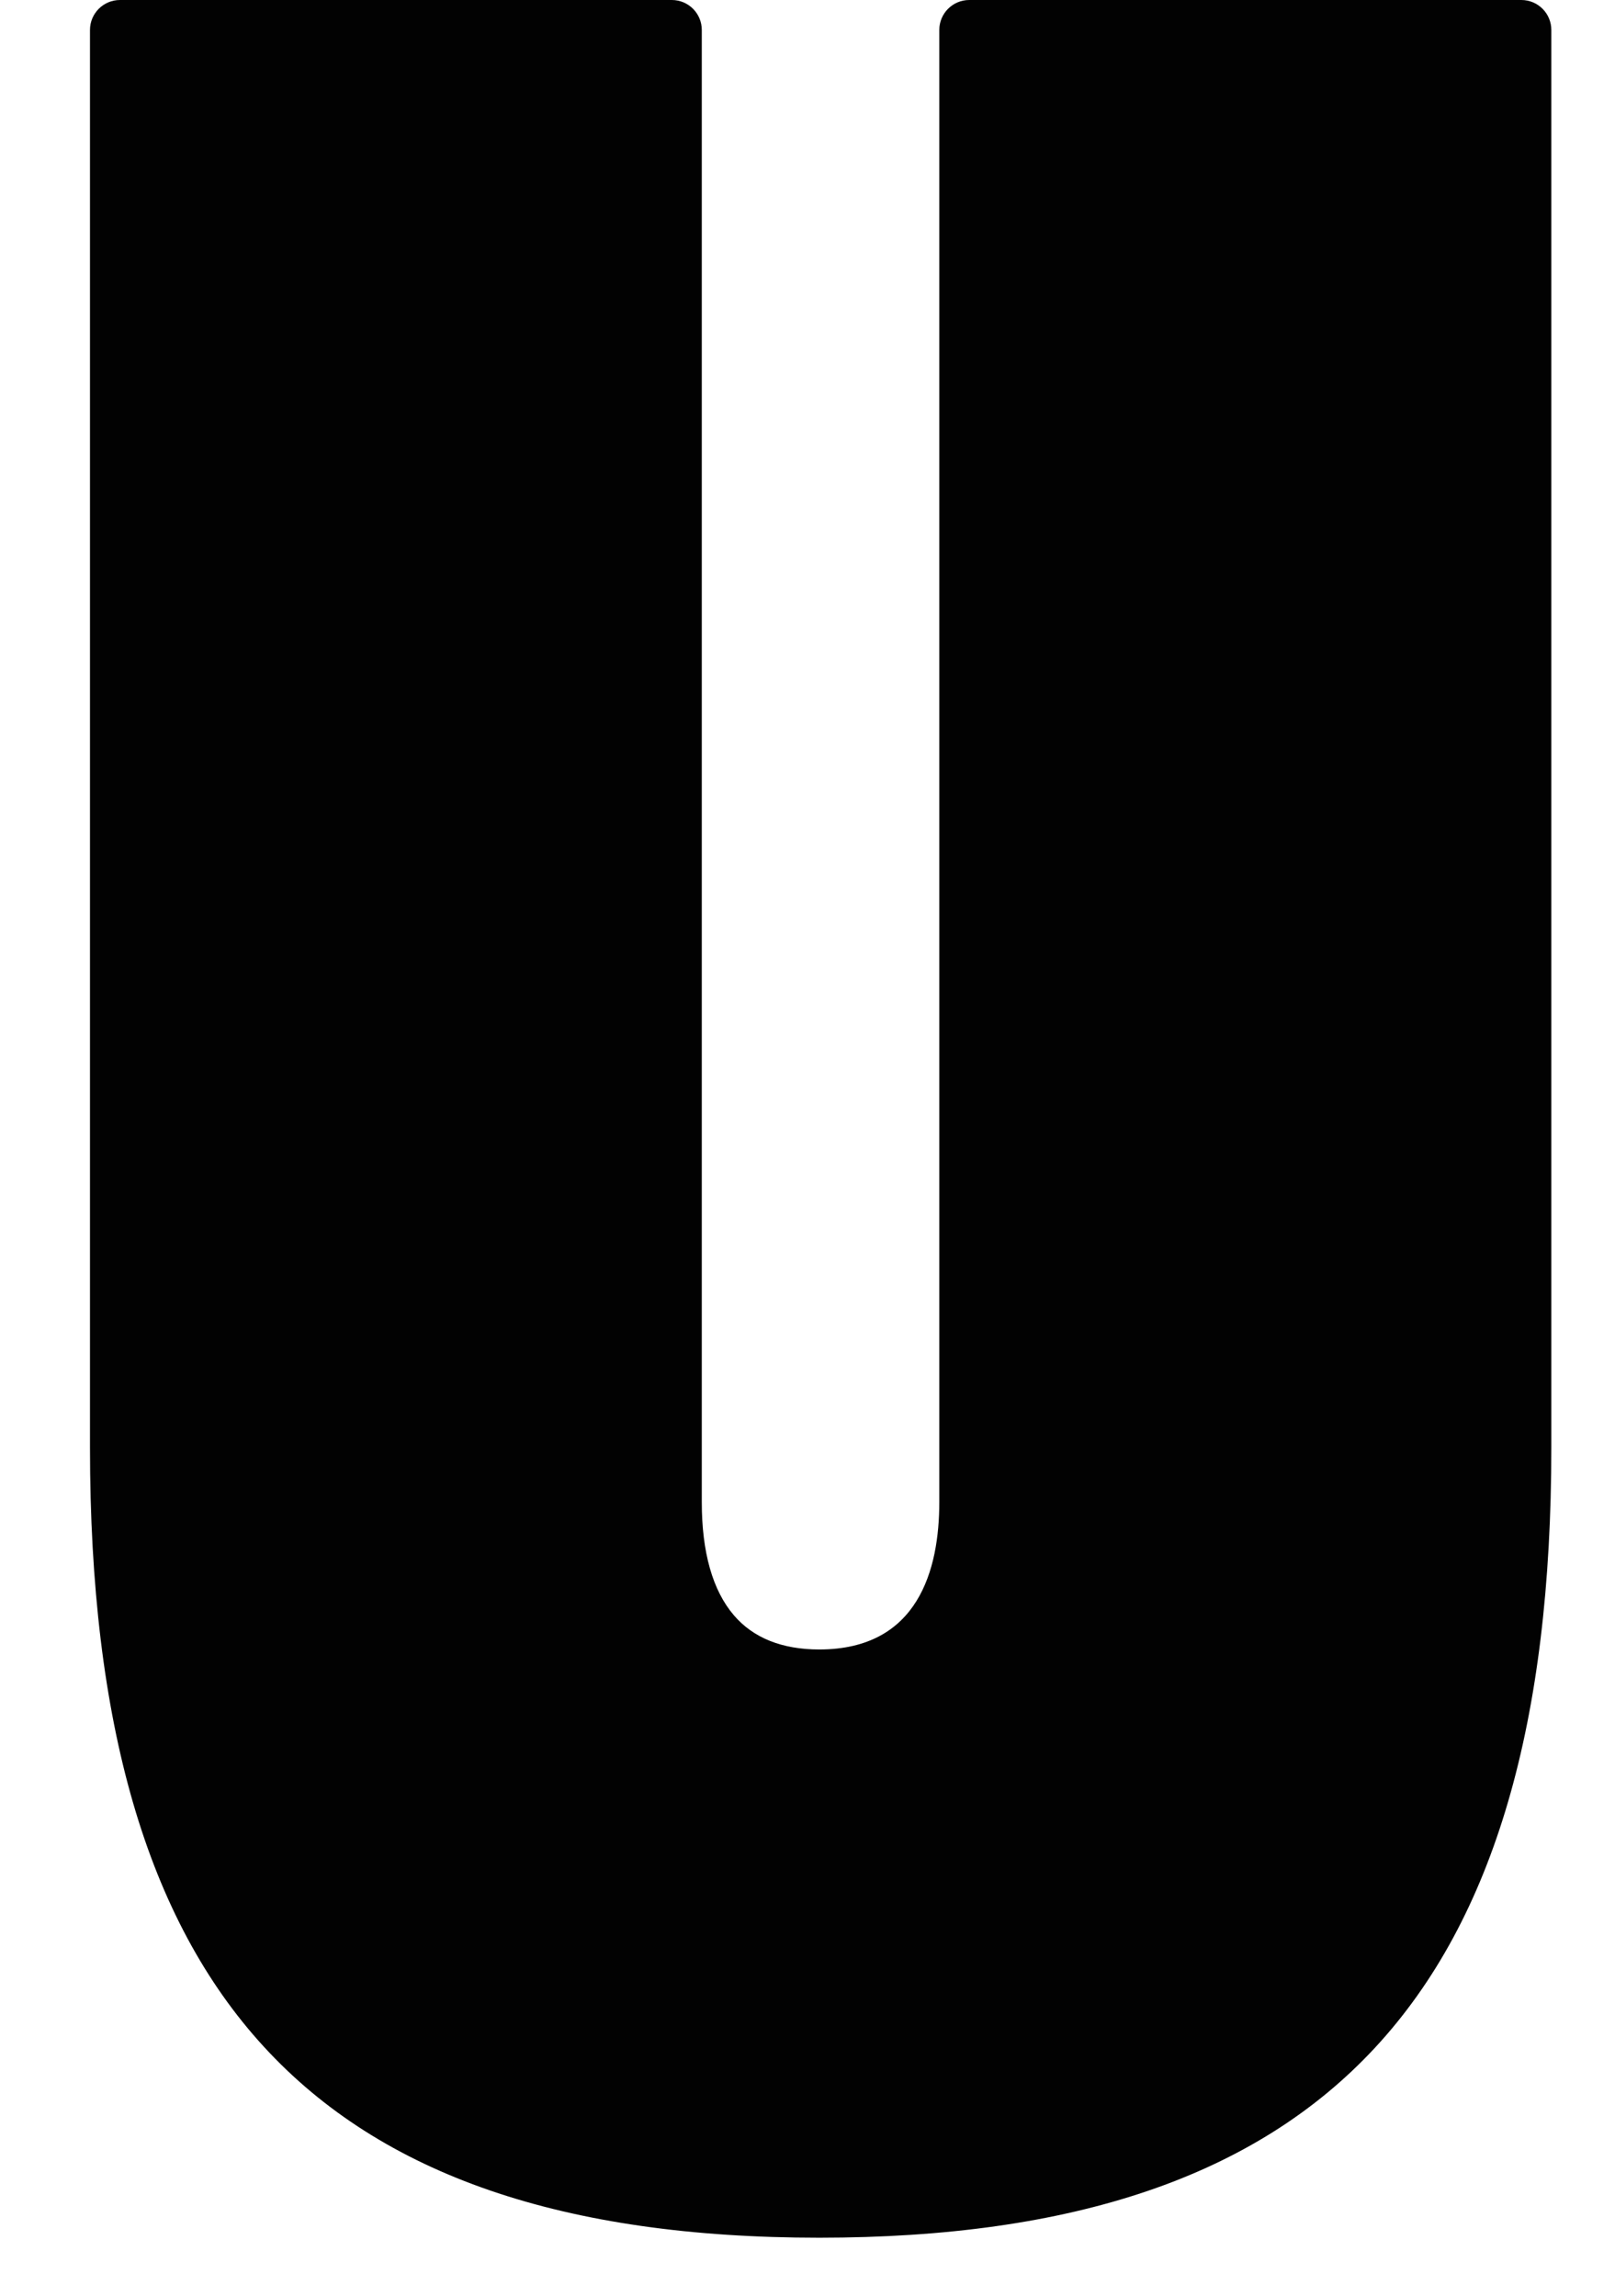 <?xml version="1.0" encoding="utf-8"?>
<!-- Generator: Adobe Illustrator 17.1.0, SVG Export Plug-In . SVG Version: 6.00 Build 0)  -->
<!DOCTYPE svg PUBLIC "-//W3C//DTD SVG 1.1//EN" "http://www.w3.org/Graphics/SVG/1.1/DTD/svg11.dtd">
<svg version="1.1" id="Layer_1" xmlns="http://www.w3.org/2000/svg" xmlns:xlink="http://www.w3.org/1999/xlink" x="0px" y="0px"
	 viewBox="0 0 130.333 185.333" enable-background="new 0 0 130.333 185.333" xml:space="preserve">
<path fill="#020202" d="M122.776,0H78.219c-1.333,0-2.416,1.084-2.416,2.42v118.831c0,5.426-1.681,11.895-9.688,11.895
	c-3.002,0-5.323-0.929-6.888-2.758c-1.719-2.01-2.591-5.083-2.591-9.136V2.42c0-1.336-1.082-2.42-2.419-2.42H9.683
	C8.345,0,7.262,1.084,7.262,2.421v114.436c0,22.25,4.589,38.065,14.029,48.351c9.517,10.375,24.18,15.42,44.824,15.42
	c40.856,0,59.079-19.669,59.079-63.771V2.42C125.195,1.084,124.112,0,122.776,0z"/>
<path fill="#00E99F" d="M121.834,424H59.91c-1.853,0-3.358,1.506-3.358,3.363v165.146c0,7.541-2.337,16.531-13.463,16.531
	c-4.173,0-7.397-1.291-9.573-3.834c-2.389-2.793-3.601-7.064-3.601-12.697V427.363c0-1.857-1.504-3.363-3.361-3.363h-61.892
	c-1.86,0-3.364,1.506-3.364,3.364v159.037c0,30.921,6.377,52.901,19.497,67.196c13.226,14.419,33.604,21.43,62.295,21.43
	c56.78,0,82.106-27.335,82.106-88.626V427.363C125.195,425.506,123.689,424,121.834,424z"/>
<g>
	<path fill="#020202" d="M169.211,485.697c0,8.967-5.726,15.125-15.773,15.125c-9.831,0-15.664-7.13-15.664-15.017
		c0-17.717,0-38.783,0-58.77c0-1.729,0.756-1.837,6.05-1.837c4.321,0,5.51,0.216,5.51,1.837c0,17.934,0,40.944,0,56.285
		c0,2.917,0.54,6.05,4.104,6.05c3.457,0,4.105-3.025,4.105-6.05c0-14.909,0-38.784,0-56.393c0-1.512,0.54-1.729,5.401-1.729
		c5.618,0,6.266,0.324,6.266,1.621C169.211,446.265,169.211,468.412,169.211,485.697z"/>
	<path fill="#020202" d="M201.23,468.195c-3.457,3.133-8.103,3.998-12.1,3.998c-1.513,0-2.377,0.648-2.377,3.349
		c0,5.509,0,17.177,0,23.551c0,1.836-1.08,1.729-6.05,1.729c-4.861,0-5.51,0-5.51-2.377c0-21.39,0-49.046,0-69.896
		c0-1.296,0.108-2.161,0.54-2.701c0.54-0.756,1.404-0.648,2.701-0.648c2.593,0,8.103,0,11.02,0c4.32,0,8.643,1.081,11.883,3.781
		c3.674,3.025,5.294,7.13,5.294,12.532c0,10.587,0,3.673,0,14.152C206.632,460.093,205.335,464.415,201.23,468.195z
		 M193.559,437.838c-0.864-0.864-1.836-1.296-3.565-1.296c-1.297,0-2.485,0-2.917,0.432c-0.324,0.432-0.324,0.864-0.324,1.513
		c0,10.803,0,9.939,0,20.526c0,1.081-0.108,1.945,0.648,2.269c0.54,0.108,1.296,0.108,2.376,0.108c1.189,0,2.701-0.324,3.89-1.729
		c1.404-1.837,1.296-3.457,1.296-5.51c0-4.105,0-6.374,0-10.371C194.964,441.512,194.856,439.459,193.559,437.838z"/>
	<path fill="#020202" d="M213.638,432.221c1.405-2.484,5.294-7.022,12.641-7.022c9.183,0,15.34,6.806,15.34,14.692
		c0,1.621,0,3.457,0,5.293c0,0.756-1.512,0.648-5.186,0.648c-4.105,0-6.266,0-6.266-0.756c0-1.404,0-3.997,0-4.969
		c0-3.025-2.053-4.862-3.889-4.862c-1.945,0-3.457,1.729-3.674,3.457c-0.216,1.621-0.324,2.917-0.324,4.321
		c0,12.748,20.635,21.499,20.635,39.108c0,3.241-0.433,7.346-1.729,9.723c-3.673,6.59-6.158,8.967-13.937,8.967
		c-8.858,0-15.664-5.294-15.664-15.125c0-1.189,0-4.646,0-6.05c0-0.972,0.972-1.081,5.293-1.081s6.374,0,6.374,0.864
		c0,1.405,0,3.457,0,4.538c0,3.997,0.756,6.374,3.997,6.374c2.917,0,3.673-2.161,3.89-3.998c0.107-1.836,0.216-3.457,0.216-4.969
		c0-9.399-20.418-22.471-20.418-38.675C210.938,439.675,212.234,434.706,213.638,432.221z"/>
	<path fill="#020202" d="M255.035,436.002c-0.54-0.216-1.944-0.216-3.133-0.216c-1.513,0-3.025,0-3.997,0
		c-1.621,0-1.945-0.756-1.945-5.294c0-4.537,0.217-5.294,1.513-5.294c6.807,0,21.715,0,28.521,0c1.297,0,1.404,0.972,1.404,5.078
		c0,4.969-0.107,5.51-1.296,5.51c-1.297,0-2.809,0-4.646,0c-1.189,0-2.593,0-3.133,0.216c-0.973,0.756-0.757,2.593-0.757,3.997
		c0,23.875,0,36.083,0,59.742c0,0.972-1.188,1.08-6.266,1.08c-4.537,0-5.51,0-5.51-1.08c0-23.659,0-35.975,0-59.742
		C255.791,438.595,256.007,436.758,255.035,436.002z"/>
	<path fill="#020202" d="M281.263,500.821c-1.62,0-5.401,0-5.294-0.972c3.997-28.197,6.807-47.102,10.371-73.138
		c0.217-1.512,3.241-1.62,5.618-1.62c2.701,0,5.617,0.108,5.834,1.944c4.213,27.656,6.59,44.509,10.911,72.706
		c0.216,1.188-3.025,1.08-5.942,1.08c-3.133,0-5.185,0.216-5.401-1.296c-0.864-6.05-1.296-10.155-2.16-16.097
		c-0.108-1.081-1.405-0.864-3.134-0.864c-2.052,0-3.133-0.216-3.24,0.864c-0.648,6.05-1.08,10.047-1.621,16.313
		C287.097,500.929,284.72,500.821,281.263,500.821z M291.959,474.461c1.404,0,2.484,0.216,2.377-0.756
		c-0.541-7.994-0.864-12.532-1.404-21.066c0-0.54-0.217-2.917-0.973-2.917c-0.54,0-0.756,2.701-0.756,3.133
		c-0.541,8.426-0.973,13.828-1.405,20.742C289.69,474.354,290.337,474.461,291.959,474.461z"/>
	<path fill="#020202" d="M316.058,436.002c-0.54-0.216-1.944-0.216-3.133-0.216c-1.513,0-3.025,0-3.997,0
		c-1.621,0-1.945-0.756-1.945-5.294c0-4.537,0.217-5.294,1.513-5.294c6.807,0,21.715,0,28.521,0c1.297,0,1.404,0.972,1.404,5.078
		c0,4.969-0.107,5.51-1.296,5.51c-1.297,0-2.809,0-4.646,0c-1.189,0-2.593,0-3.133,0.216c-0.973,0.756-0.757,2.593-0.757,3.997
		c0,23.875,0,36.083,0,59.742c0,0.972-1.188,1.08-6.266,1.08c-4.537,0-5.51,0-5.51-1.08c0-23.659,0-35.975,0-59.742
		C316.814,438.595,317.031,436.758,316.058,436.002z"/>
	<path fill="#020202" d="M343.258,496.716c0-25.928,0-42.349,0-68.276c0-1.404,0.108-1.512,0.756-2.376
		c0.648-0.864,1.405-0.864,2.485-0.864c5.941,0,16.421,0,22.362,0c1.297,0,1.297,0.864,1.297,5.078c0,4.861,0,5.51-1.405,5.51
		c-2.916,0-8.75,0-10.803,0c-0.864,0-2.16,0.108-2.484,0.54c-0.541,0.756-0.541,0.648-0.541,2.053c0,7.238,0,7.022,0,14.26
		c0,0.973-0.216,2.161,0.648,2.809c0.757,0.54,1.513,0.432,2.377,0.432c1.837,0,4.213,0,5.185,0c1.297,0,1.404,0.648,1.404,5.401
		c0,4.538,0,5.186-1.404,5.186c-0.864,0-2.917,0-4.861,0c-1.08,0-2.268,0.108-2.701,0.324c-0.972,0.648-0.756,1.728-0.756,3.133
		c0,8.643,0,7.455,0,16.097c0,1.404,0,3.457,0.54,3.781c0.54,0.324,2.053,0.433,3.241,0.433c2.917,0,7.346,0,10.263,0
		c1.297,0,1.404,0.432,1.404,5.186c0,4.969-0.107,5.401-1.296,5.401c-4.646,0-16.097,0-20.742,0c-1.728,0-3.565,0.216-4.321-0.432
		C343.043,499.633,343.258,498.013,343.258,496.716z"/>
	<path fill="#020202" d="M147.562,514.315c-0.644-0.258-1.674-0.258-2.704-0.258c-1.803,0-3.607,0-4.766,0
		c-1.932,0-2.318-0.644-2.318-3.478s0.258-3.864,1.803-3.864c8.114,0,18.418,0,26.532,0c1.546,0,1.675,1.288,1.675,3.864
		c0,2.963-0.129,3.478-1.545,3.478c-1.546,0-3.349-0.129-5.539,0c-1.03,0-2.06,0-2.705,0.258c-1.159,0.902-0.901,3.091-0.901,4.766
		c0,28.467,0,48.304,0,76.513c0,1.16-1.932,1.288-4.636,1.288c-2.318,0-3.993,0-3.993-1.288c0-28.21,0-48.175,0-76.513
		C148.464,517.406,148.721,515.216,147.562,514.315z"/>
	<path fill="#020202" d="M173.053,594.95c0-32.331,0-54.873,0-85.788c0-1.674,0.515-2.318,3.863-2.318
		c3.607,0,4.508,0.516,4.508,2.447c0,10.563,0,19.966,0,30.399c0,2.19-0.386,4.766,1.545,5.797c1.03,0.386,9.402,0.773,10.69,0
		c1.159-0.773,0.902-3.478,0.902-5.41c0-10.82,0-22.026,0-31.301c0-2.318,1.03-1.932,4.122-1.932c3.606,0,4.25,0,4.25,2.061
		c0,30.528,0,53.456,0,85.273c0,2.319,0.129,2.577-4.121,2.577c-3.864,0-4.251-0.13-4.251-2.577c0-12.237,0-22.928,0-35.165
		c0-1.546,0.129-4.122-0.773-4.38c-1.417-0.773-11.076-0.258-11.591,0.129c-1.159,0.773-0.901,2.962-0.901,4.637
		c0,12.495,0,22.8,0,35.294c0,2.062-0.773,2.062-4.38,2.062C173.568,596.754,173.053,596.754,173.053,594.95z"/>
	<path fill="#020202" d="M210.56,591.988c0-30.915,0-50.494,0-81.409c0-1.675,0.129-1.803,0.902-2.834
		c0.773-1.031,1.674-1.031,2.962-1.031c7.084,0,14.296,0,21.38,0c1.545,0,1.545,1.546,1.545,3.864c0,2.447,0,3.478-1.674,3.478
		c-3.478,0-10.433,0-12.88,0c-1.03,0-2.576,0.129-2.962,0.644c-0.644,0.902-0.644,0.773-0.644,2.447c0,8.63,0,15.844,0,24.474
		c0,1.16-0.258,2.576,0.773,3.349c0.902,0.644,1.803,0.515,2.833,0.515c2.189,0,4.895,0,6.054,0c1.545,0,1.803,1.031,1.803,3.736
		c0,2.576-0.129,3.607-1.803,3.607c-1.03,0-3.478,0-5.796,0c-1.288,0-2.704,0.129-3.22,0.386c-1.159,0.773-0.902,2.061-0.902,3.736
		c0,10.305,0,17.389,0,27.694c0,1.675,0,4.123,0.644,4.508c0.644,0.387,2.447,0.516,3.863,0.516c3.478,0,8.758,0,12.236,0
		c1.545,0,1.674,0.773,1.674,3.607c0,2.833-0.129,3.606-1.545,3.606c-5.538,0-13.781,0-19.32,0c-2.061,0-4.25,0.258-5.151-0.515
		C210.302,595.465,210.56,593.533,210.56,591.988z"/>
	<path fill="#020202" d="M245.051,596.882c-1.933,0-3.607,0-3.478-1.159c3.993-33.491,7.47-58.222,11.076-87.204
		c0.258-1.803,0.902-1.932,3.736-1.932c3.22,0,4.25,0.129,4.508,2.319c4.379,32.975,6.568,53.07,10.947,86.689
		c0.129,1.417-0.515,1.288-3.993,1.288c-3.735,0-4.379,0.258-4.636-1.545c-1.03-7.214-1.803-13.654-2.834-20.738
		c-0.129-1.288-1.932-1.159-3.992-1.159c-2.447,0-3.736-0.129-3.864,1.159c-0.773,7.214-1.417,13.525-2.061,20.996
		C250.331,597.011,249.172,596.882,245.051,596.882z M256.513,566.354c1.545,0,2.962,0,2.833-1.03
		c-0.901-11.078-1.288-18.162-2.06-28.338c0-0.515-0.129-1.417-0.902-1.417c-0.644,0-0.773,0.902-0.773,1.288
		c-0.773,10.82-1.288,19.837-1.932,28.338C253.551,566.097,254.711,566.354,256.513,566.354z"/>
	<path fill="#020202" d="M279.555,514.315c-0.644-0.258-1.674-0.258-2.704-0.258c-1.803,0-3.607,0-4.766,0
		c-1.932,0-2.318-0.644-2.318-3.478s0.258-3.864,1.803-3.864c8.114,0,18.418,0,26.532,0c1.546,0,1.675,1.288,1.675,3.864
		c0,2.963-0.129,3.478-1.546,3.478c-1.545,0-3.348-0.129-5.538,0c-1.03,0-2.061,0-2.704,0.258c-1.16,0.902-0.902,3.091-0.902,4.766
		c0,28.467,0,48.304,0,76.513c0,1.16-1.932,1.288-4.636,1.288c-2.318,0-3.993,0-3.993-1.288c0-28.21,0-48.175,0-76.513
		C280.456,517.406,280.714,515.216,279.555,514.315z"/>
	<path fill="#020202" d="M313.288,594.821c0,2.06-0.515,2.06-4.38,2.06c-2.962,0-3.863,0-3.863-1.803c0-31.688,0-53.714,0-84.371
		c0-1.288,0.129-2.705,0.902-3.478c1.03-0.902,1.932-0.516,2.962-0.516c2.704,0,4.637,0,7.342,0c4.121,0,9.659,1.031,13.524,4.508
		c3.863,3.607,4.765,8.888,4.765,13.397c0,4.379,0,7.213,0,11.593c0,3.091,0.129,5.281-1.417,8.115
		c-1.932,3.606-6.054,4.637-6.054,5.152c0,0.515,4.251,1.288,6.182,5.152c1.545,3.092,1.417,5.023,1.417,8.115
		c0,11.207,0,20.867,0,32.074c0,2.06-0.901,2.06-4.379,2.06c-2.963,0-3.864,0.13-3.864-1.803c0-11.464,0-22.414,0-32.718
		c0-5.281-3.477-8.501-6.311-8.501c-6.053,0-6.825-0.129-6.825,1.933C313.288,567.772,313.288,580.909,313.288,594.821z
		 M316.637,515.216c-1.159,0-2.318,0-2.833,0.902c-0.386,0.773-0.386,1.417-0.386,2.19c0,9.274,0,15.071,0,24.088
		c0,1.417-0.258,2.834,0.773,3.606c0.773,0.644,1.674,0.516,2.318,0.516c1.417,0,4.766-0.387,7.084-2.834
		c2.576-2.834,2.576-5.023,2.576-6.827c0-4.637,0-7.6,0-12.237c0-2.963-0.515-5.153-2.704-7.471
		C322.046,515.861,321.274,515.216,316.637,515.216z"/>
	<path fill="#020202" d="M341.907,591.988c0-30.915,0-50.494,0-81.409c0-1.675,0.129-1.803,0.901-2.834
		c0.773-1.031,1.674-1.031,2.962-1.031c7.084,0,14.296,0,21.38,0c1.545,0,1.545,1.546,1.545,3.864c0,2.447,0,3.478-1.674,3.478
		c-3.478,0-10.433,0-12.88,0c-1.03,0-2.576,0.129-2.962,0.644c-0.644,0.902-0.644,0.773-0.644,2.447c0,8.63,0,15.844,0,24.474
		c0,1.16-0.258,2.576,0.773,3.349c0.901,0.644,1.803,0.515,2.833,0.515c2.189,0,4.895,0,6.054,0c1.545,0,1.803,1.031,1.803,3.736
		c0,2.576-0.129,3.607-1.803,3.607c-1.03,0-3.478,0-5.796,0c-1.288,0-2.704,0.129-3.219,0.386c-1.159,0.773-0.901,2.061-0.901,3.736
		c0,10.305,0,17.389,0,27.694c0,1.675,0,4.123,0.644,4.508c0.644,0.387,2.447,0.516,3.863,0.516c3.478,0,8.758,0,12.236,0
		c1.545,0,1.674,0.773,1.674,3.607c0,2.833-0.129,3.606-1.545,3.606c-5.538,0-13.781,0-19.32,0c-2.06,0-4.25,0.258-5.151-0.515
		C341.65,595.465,341.907,593.533,341.907,591.988z"/>
	<path fill="#020202" d="M168.405,644.063c-3.294,2.985-7.719,3.808-11.527,3.808c-1.44,0-2.264,0.618-2.264,3.19
		c0,5.249,0,16.363,0,22.435c0,1.75-1.029,1.647-5.763,1.647c-4.632,0-5.249,0-5.249-2.264c0-20.378,0-46.724,0-66.586
		c0-1.235,0.102-2.058,0.515-2.572c0.514-0.721,1.338-0.618,2.572-0.618c2.47,0,7.719,0,10.497,0c4.117,0,8.233,1.03,11.32,3.603
		c3.499,2.88,5.043,6.792,5.043,11.938c0,10.085,0,3.5,0,13.481C173.55,636.344,172.315,640.46,168.405,644.063z M161.098,615.144
		c-0.824-0.823-1.749-1.234-3.396-1.234c-1.235,0-2.367,0-2.779,0.411c-0.309,0.411-0.309,0.823-0.309,1.441
		c0,10.291,0,9.468,0,19.554c0,1.029-0.102,1.852,0.618,2.161c0.514,0.103,1.234,0.103,2.264,0.103c1.132,0,2.572-0.309,3.704-1.648
		c1.338-1.748,1.235-3.293,1.235-5.248c0-3.911,0-6.073,0-9.88C162.436,618.643,162.332,616.687,161.098,615.144z"/>
	<path fill="#020202" d="M202.808,675.143c-4.94,0-5.351,0.103-5.351-1.749c0-8.337,0-18.937,0-23.67
		c0-3.602-1.235-6.483-3.808-6.483c-3.602,0-4.014-0.103-4.014,1.337c0,10.704,0,17.187,0,28.611c0,1.955-0.823,1.955-5.968,1.955
		c-4.22,0-5.043,0-5.043-2.264c0-20.378,0-46.724,0-66.586c0-1.029,0.102-2.058,0.412-2.572c0.617-0.824,1.338-0.618,2.675-0.618
		c2.367,0,7.41,0,10.188,0c4.426,0,8.954,1.235,12.041,4.219c3.088,2.882,4.22,6.999,4.22,11.321c0,4.013,0,4.94,0,8.747
		c0,2.985-0.411,4.941-1.749,6.793c-1.853,2.778-5.043,3.396-5.043,3.704c0,0.411,3.293,0.617,5.249,3.19
		c1.338,1.853,1.852,3.602,1.852,6.483c0,9.572,0,16.776,0,25.935C208.468,675.143,207.748,675.143,202.808,675.143z
		 M195.707,615.144c-0.721-0.823-1.338-1.234-3.705-1.234c-0.926,0-1.647,0-2.058,0.514c-0.206,0.412-0.309,0.823-0.309,1.339
		c0,9.57,0,9.57,0,15.334c0,0.926,0,1.647,0.515,2.058c0.411,0.309,1.03,0.206,1.853,0.206c0.926,0,2.573-0.308,3.705-1.544
		c1.338-1.441,1.44-2.985,1.44-4.013c0-2.573,0-4.632,0-6.999C197.148,618.643,197.045,616.687,195.707,615.144z"/>
	<path fill="#020202" d="M228.238,675.143c-9.469,0-14.923-6.381-14.923-14.82c0-15.437,0-27.169,0-42.504
		c0-8.953,6.381-14.717,14.923-14.717c8.851,0,15.026,5.764,15.026,14.717c0,15.129,0,27.17,0,42.504
		C243.264,668.968,238.221,675.143,228.238,675.143z M228.238,613.703c-3.088,0-3.911,3.294-3.911,6.176c0,13.275,0,24.802,0,38.18
		c0,2.882,0.102,6.175,3.911,6.175c3.602,0,3.91-3.293,3.91-6.175c0-13.379,0-24.905,0-38.18
		C232.148,616.996,231.223,613.703,228.238,613.703z"/>
	<path fill="#020202" d="M258.185,659.912c0.206,2.162,0.721,4.322,3.602,4.322c3.5,0,3.808-2.985,3.808-5.764
		c-0.102-14.819,0-36.328,0-53.104c0-1.955,0.618-2.162,4.837-2.162c5.145,0,5.455,0,5.455,2.059c0,18.524,0,38.799,0,55.47
		c0,8.542-4.528,14.408-14.099,14.408c-9.365,0-14.099-6.792-14.099-14.305c0-2.572,0-3.602,0-5.454
		c0-2.058,0.617-1.955,5.043-1.955c4.528,0,5.351,0.102,5.351,1.955C258.082,656.825,258.082,658.574,258.185,659.912z"/>
	<path fill="#020202" d="M281.846,671.232c0-24.699,0-40.342,0-65.042c0-1.337,0.102-1.44,0.721-2.264
		c0.617-0.823,1.338-0.823,2.366-0.823c5.66,0,15.643,0,21.303,0c1.235,0,1.235,0.823,1.235,4.837c0,4.631,0,5.249-1.338,5.249
		c-2.779,0-8.336,0-10.292,0c-0.823,0-2.058,0.102-2.367,0.514c-0.515,0.721-0.515,0.618-0.515,1.956c0,6.896,0,6.689,0,13.584
		c0,0.926-0.206,2.058,0.617,2.677c0.721,0.514,1.441,0.411,2.264,0.411c1.75,0,4.014,0,4.941,0c1.234,0,1.338,0.617,1.338,5.145
		c0,4.322,0,4.94-1.338,4.94c-0.824,0-2.779,0-4.632,0c-1.03,0-2.162,0.103-2.573,0.308c-0.926,0.618-0.721,1.648-0.721,2.985
		c0,8.233,0,7.101,0,15.335c0,1.338,0,3.294,0.515,3.602c0.515,0.309,1.956,0.411,3.088,0.411c2.778,0,6.998,0,9.776,0
		c1.235,0,1.339,0.412,1.339,4.941c0,4.734-0.103,5.145-1.235,5.145c-4.425,0-15.334,0-19.76,0c-1.647,0-3.396,0.206-4.117-0.411
		C281.64,674.011,281.846,672.467,281.846,671.232z"/>
	<path fill="#020202" d="M330.545,618.026c0-1.441-1.132-4.323-3.809-4.323c-3.19,0-3.91,3.191-3.91,5.867
		c0,13.173,0,25.523,0,38.799c0,2.881,0.72,5.866,3.91,5.866c2.985,0,3.809-2.47,3.809-4.117c0-1.44,0-2.984,0-5.352
		c0-1.44,0.926-1.337,5.454-1.337c4.323,0,5.248,0.102,5.248,1.955c0,1.543,0,4.014,0,5.351c0,8.542-4.94,14.408-14.511,14.408
		c-9.262,0-14.922-6.587-14.922-14.408c0-15.437,0-27.683,0-43.12c0-7.925,5.66-14.512,14.922-14.512
		c9.675,0,14.511,6.999,14.511,14.512c0,1.234,0,4.425,0,5.557c0,1.029-0.823,1.338-5.557,1.338c-3.396,0-5.145,0.206-5.145-1.132
		C330.545,621.936,330.545,619.055,330.545,618.026z"/>
	<path fill="#020202" d="M353.237,613.394c-0.515-0.206-1.853-0.206-2.985-0.206c-1.44,0-2.881,0-3.808,0
		c-1.544,0-1.853-0.721-1.853-5.043c0-4.322,0.206-5.043,1.441-5.043c6.483,0,20.686,0,27.169,0c1.235,0,1.338,0.926,1.338,4.837
		c0,4.734-0.102,5.249-1.234,5.249c-1.235,0-2.676,0-4.426,0c-1.132,0-2.47,0-2.985,0.206c-0.926,0.72-0.72,2.47-0.72,3.808
		c0,22.744,0,34.374,0,56.912c0,0.925-1.132,1.029-5.969,1.029c-4.322,0-5.249,0-5.249-1.029c0-22.539,0-34.271,0-56.912
		C353.958,615.864,354.164,614.114,353.237,613.394z"/>
</g>
<path fill="#00E99F" d="M654.84,853.753h-61.923c-1.853,0-3.358,1.506-3.358,3.363v165.146c0,7.541-2.337,16.531-13.463,16.531
	c-4.173,0-7.397-1.291-9.573-3.834c-2.389-2.793-3.601-7.064-3.601-12.697V857.117c0-1.857-1.504-3.363-3.361-3.363h-61.892
	c-1.86,0-3.364,1.506-3.364,3.364v159.037c0,30.922,6.377,52.901,19.497,67.196c13.226,14.419,33.604,21.43,62.295,21.43
	c56.78,0,82.106-27.335,82.106-88.626V857.117C658.202,855.26,656.696,853.753,654.84,853.753z"/>
<path fill="#020202" d="M702.217,915.45c0,8.967-5.726,15.124-15.772,15.124c-9.831,0-15.664-7.13-15.664-15.017
	c0-17.717,0-38.783,0-58.769c0-1.729,0.756-1.836,6.05-1.836c4.321,0,5.51,0.216,5.51,1.836c0,17.933,0,40.944,0,56.285
	c0,2.917,0.54,6.05,4.104,6.05c3.457,0,4.105-3.025,4.105-6.05c0-14.909,0-38.784,0-56.393c0-1.512,0.54-1.728,5.401-1.728
	c5.618,0,6.266,0.324,6.266,1.621C702.217,876.019,702.217,898.165,702.217,915.45z"/>
<path fill="#020202" d="M734.237,897.949c-3.457,3.133-8.102,3.998-12.1,3.998c-1.513,0-2.377,0.648-2.377,3.349
	c0,5.509,0,17.177,0,23.551c0,1.836-1.08,1.728-6.05,1.728c-4.861,0-5.51,0-5.51-2.377c0-21.39,0-49.046,0-69.897
	c0-1.296,0.108-2.161,0.54-2.701c0.54-0.756,1.404-0.648,2.701-0.648c2.593,0,8.103,0,11.02,0c4.32,0,8.643,1.081,11.883,3.781
	c3.674,3.025,5.294,7.13,5.294,12.532c0,10.587,0,3.673,0,14.152C739.638,889.847,738.341,894.168,734.237,897.949z
	 M726.566,867.592c-0.864-0.864-1.836-1.296-3.565-1.296c-1.297,0-2.485,0-2.917,0.432c-0.324,0.432-0.324,0.864-0.324,1.513
	c0,10.803,0,9.939,0,20.526c0,1.081-0.108,1.945,0.648,2.268c0.54,0.108,1.296,0.108,2.376,0.108c1.189,0,2.701-0.324,3.89-1.728
	c1.404-1.837,1.296-3.457,1.296-5.51c0-4.106,0-6.374,0-10.371C727.97,871.265,727.863,869.212,726.566,867.592z"/>
<path fill="#020202" d="M746.645,861.974c1.405-2.484,5.294-7.022,12.641-7.022c9.183,0,15.34,6.806,15.34,14.692
	c0,1.621,0,3.457,0,5.294c0,0.756-1.512,0.648-5.186,0.648c-4.105,0-6.266,0-6.266-0.756c0-1.404,0-3.997,0-4.969
	c0-3.025-2.053-4.862-3.889-4.862c-1.945,0-3.457,1.729-3.674,3.457c-0.216,1.621-0.324,2.917-0.324,4.321
	c0,12.748,20.635,21.499,20.635,39.108c0,3.241-0.433,7.346-1.729,9.723c-3.673,6.59-6.158,8.967-13.936,8.967
	c-8.858,0-15.664-5.293-15.664-15.124c0-1.189,0-4.646,0-6.05c0-0.972,0.972-1.081,5.293-1.081s6.374,0,6.374,0.864
	c0,1.405,0,3.457,0,4.538c0,3.997,0.756,6.374,3.997,6.374c2.917,0,3.673-2.161,3.89-3.998c0.107-1.836,0.216-3.457,0.216-4.969
	c0-9.399-20.418-22.471-20.418-38.675C743.945,869.428,745.241,864.459,746.645,861.974z"/>
<path fill="#020202" d="M788.041,865.755c-0.54-0.216-1.944-0.216-3.133-0.216c-1.513,0-3.025,0-3.997,0
	c-1.621,0-1.945-0.756-1.945-5.294c0-4.537,0.217-5.293,1.513-5.293c6.807,0,21.715,0,28.521,0c1.297,0,1.404,0.972,1.404,5.078
	c0,4.969-0.107,5.51-1.296,5.51c-1.297,0-2.809,0-4.646,0c-1.188,0-2.593,0-3.133,0.216c-0.973,0.756-0.757,2.593-0.757,3.997
	c0,23.875,0,36.083,0,59.742c0,0.972-1.188,1.08-6.266,1.08c-4.537,0-5.51,0-5.51-1.08c0-23.659,0-35.975,0-59.742
	C788.797,868.348,789.014,866.512,788.041,865.755z"/>
<path fill="#020202" d="M814.27,930.575c-1.62,0-5.401,0-5.294-0.972c3.997-28.197,6.807-47.102,10.371-73.138
	c0.217-1.512,3.241-1.62,5.618-1.62c2.701,0,5.617,0.108,5.834,1.944c4.213,27.656,6.59,44.509,10.911,72.706
	c0.216,1.188-3.025,1.08-5.942,1.08c-3.133,0-5.185,0.216-5.401-1.296c-0.864-6.05-1.296-10.155-2.16-16.097
	c-0.108-1.081-1.405-0.864-3.134-0.864c-2.052,0-3.133-0.216-3.24,0.864c-0.648,6.05-1.08,10.047-1.621,16.313
	C820.104,930.683,817.727,930.575,814.27,930.575z M824.965,904.215c1.404,0,2.484,0.216,2.377-0.756
	c-0.541-7.994-0.864-12.532-1.404-21.066c0-0.54-0.217-2.917-0.973-2.917c-0.54,0-0.756,2.701-0.756,3.133
	c-0.541,8.426-0.973,13.828-1.405,20.742C822.697,904.107,823.344,904.215,824.965,904.215z"/>
<path fill="#020202" d="M849.065,865.755c-0.54-0.216-1.944-0.216-3.133-0.216c-1.513,0-3.025,0-3.997,0
	c-1.621,0-1.945-0.756-1.945-5.294c0-4.537,0.217-5.293,1.513-5.293c6.807,0,21.715,0,28.52,0c1.297,0,1.404,0.972,1.404,5.078
	c0,4.969-0.107,5.51-1.296,5.51c-1.297,0-2.809,0-4.645,0c-1.189,0-2.593,0-3.133,0.216c-0.973,0.756-0.757,2.593-0.757,3.997
	c0,23.875,0,36.083,0,59.742c0,0.972-1.188,1.08-6.266,1.08c-4.537,0-5.51,0-5.51-1.08c0-23.659,0-35.975,0-59.742
	C849.821,868.348,850.037,866.512,849.065,865.755z"/>
<path fill="#020202" d="M876.265,926.469c0-25.928,0-42.349,0-68.276c0-1.404,0.108-1.512,0.756-2.376
	c0.648-0.864,1.405-0.864,2.485-0.864c5.941,0,16.421,0,22.362,0c1.297,0,1.297,0.864,1.297,5.078c0,4.861,0,5.51-1.405,5.51
	c-2.916,0-8.75,0-10.803,0c-0.864,0-2.16,0.108-2.484,0.54c-0.541,0.756-0.541,0.648-0.541,2.053c0,7.238,0,7.022,0,14.26
	c0,0.973-0.216,2.161,0.648,2.809c0.757,0.54,1.513,0.432,2.377,0.432c1.837,0,4.213,0,5.185,0c1.297,0,1.404,0.648,1.404,5.401
	c0,4.538,0,5.186-1.404,5.186c-0.864,0-2.917,0-4.861,0c-1.08,0-2.269,0.108-2.701,0.324c-0.972,0.648-0.756,1.729-0.756,3.133
	c0,8.643,0,7.455,0,16.097c0,1.404,0,3.457,0.54,3.781c0.54,0.324,2.053,0.433,3.241,0.433c2.917,0,7.346,0,10.263,0
	c1.297,0,1.404,0.432,1.404,5.185c0,4.969-0.107,5.401-1.296,5.401c-4.645,0-16.097,0-20.742,0c-1.729,0-3.565,0.216-4.321-0.432
	C876.049,929.386,876.265,927.766,876.265,926.469z"/>
<path fill="#020202" d="M680.569,944.068c-0.644-0.258-1.674-0.258-2.704-0.258c-1.803,0-3.607,0-4.766,0
	c-1.932,0-2.318-0.644-2.318-3.478c0-2.834,0.258-3.864,1.803-3.864c8.114,0,18.418,0,26.532,0c1.546,0,1.675,1.288,1.675,3.864
	c0,2.963-0.129,3.478-1.545,3.478c-1.546,0-3.349-0.129-5.539,0c-1.03,0-2.06,0-2.705,0.258c-1.159,0.902-0.901,3.091-0.901,4.766
	c0,28.467,0,48.304,0,76.513c0,1.16-1.932,1.288-4.636,1.288c-2.318,0-3.993,0-3.993-1.288c0-28.21,0-48.175,0-76.513
	C681.47,947.159,681.728,944.97,680.569,944.068z"/>
<path fill="#020202" d="M706.06,1024.703c0-32.331,0-54.873,0-85.788c0-1.674,0.515-2.318,3.863-2.318
	c3.607,0,4.508,0.516,4.508,2.447c0,10.563,0,19.966,0,30.399c0,2.19-0.386,4.766,1.545,5.797c1.03,0.386,9.402,0.773,10.69,0
	c1.159-0.773,0.902-3.478,0.902-5.41c0-10.82,0-22.026,0-31.301c0-2.319,1.03-1.932,4.122-1.932c3.606,0,4.25,0,4.25,2.061
	c0,30.528,0,53.456,0,85.273c0,2.319,0.129,2.577-4.121,2.577c-3.864,0-4.251-0.13-4.251-2.577c0-12.237,0-22.928,0-35.165
	c0-1.546,0.129-4.122-0.773-4.38c-1.417-0.773-11.076-0.258-11.591,0.129c-1.159,0.773-0.901,2.962-0.901,4.637
	c0,12.495,0,22.8,0,35.294c0,2.061-0.773,2.061-4.38,2.061C706.575,1026.507,706.06,1026.507,706.06,1024.703z"/>
<path fill="#020202" d="M743.566,1021.742c0-30.915,0-50.494,0-81.409c0-1.675,0.129-1.803,0.902-2.834
	c0.773-1.031,1.674-1.031,2.962-1.031c7.084,0,14.297,0,21.38,0c1.545,0,1.545,1.546,1.545,3.864c0,2.447,0,3.478-1.674,3.478
	c-3.478,0-10.433,0-12.88,0c-1.03,0-2.576,0.129-2.962,0.644c-0.644,0.902-0.644,0.773-0.644,2.447c0,8.63,0,15.844,0,24.474
	c0,1.16-0.258,2.576,0.773,3.349c0.901,0.644,1.803,0.515,2.833,0.515c2.189,0,4.895,0,6.054,0c1.545,0,1.803,1.031,1.803,3.736
	c0,2.576-0.129,3.607-1.803,3.607c-1.03,0-3.478,0-5.796,0c-1.288,0-2.704,0.129-3.22,0.386c-1.159,0.773-0.901,2.061-0.901,3.736
	c0,10.305,0,17.389,0,27.694c0,1.675,0,4.123,0.644,4.508c0.644,0.387,2.447,0.516,3.863,0.516c3.478,0,8.758,0,12.236,0
	c1.545,0,1.674,0.773,1.674,3.607c0,2.833-0.129,3.606-1.545,3.606c-5.539,0-13.781,0-19.32,0c-2.06,0-4.25,0.258-5.151-0.515
	C743.309,1025.219,743.566,1023.287,743.566,1021.742z"/>
<path fill="#020202" d="M778.058,1026.635c-1.933,0-3.607,0-3.478-1.159c3.993-33.491,7.47-58.222,11.076-87.204
	c0.258-1.803,0.902-1.932,3.736-1.932c3.219,0,4.25,0.129,4.508,2.319c4.379,32.975,6.568,53.07,10.947,86.689
	c0.129,1.417-0.515,1.288-3.993,1.288c-3.735,0-4.378,0.258-4.636-1.545c-1.03-7.214-1.803-13.654-2.834-20.738
	c-0.129-1.288-1.932-1.159-3.992-1.159c-2.447,0-3.736-0.129-3.864,1.159c-0.773,7.214-1.417,13.525-2.061,20.996
	C783.338,1026.765,782.179,1026.635,778.058,1026.635z M789.52,996.108c1.545,0,2.962,0,2.833-1.03
	c-0.901-11.078-1.288-18.162-2.06-28.338c0-0.515-0.129-1.417-0.901-1.417c-0.644,0-0.773,0.902-0.773,1.288
	c-0.773,10.82-1.288,19.837-1.932,28.338C786.558,995.85,787.717,996.108,789.52,996.108z"/>
<path fill="#020202" d="M812.561,944.068c-0.644-0.258-1.674-0.258-2.704-0.258c-1.803,0-3.607,0-4.766,0
	c-1.932,0-2.318-0.644-2.318-3.478c0-2.834,0.258-3.864,1.803-3.864c8.114,0,18.418,0,26.532,0c1.546,0,1.675,1.288,1.675,3.864
	c0,2.963-0.129,3.478-1.546,3.478c-1.545,0-3.348-0.129-5.537,0c-1.03,0-2.061,0-2.704,0.258c-1.16,0.902-0.902,3.091-0.902,4.766
	c0,28.467,0,48.304,0,76.513c0,1.16-1.932,1.288-4.636,1.288c-2.318,0-3.993,0-3.993-1.288c0-28.21,0-48.175,0-76.513
	C813.463,947.159,813.72,944.97,812.561,944.068z"/>
<path fill="#020202" d="M846.295,1024.575c0,2.061-0.515,2.061-4.379,2.061c-2.962,0-3.863,0-3.863-1.803
	c0-31.688,0-53.714,0-84.371c0-1.288,0.129-2.705,0.901-3.478c1.03-0.902,1.932-0.516,2.962-0.516c2.704,0,4.637,0,7.341,0
	c4.121,0,9.659,1.031,13.524,4.508c3.863,3.607,4.765,8.888,4.765,13.397c0,4.379,0,7.213,0,11.593c0,3.091,0.129,5.281-1.417,8.115
	c-1.932,3.606-6.054,4.637-6.054,5.152c0,0.515,4.251,1.288,6.182,5.152c1.545,3.092,1.417,5.023,1.417,8.115
	c0,11.207,0,20.867,0,32.074c0,2.061-0.901,2.061-4.379,2.061c-2.963,0-3.864,0.13-3.864-1.803c0-11.464,0-22.414,0-32.718
	c0-5.281-3.477-8.501-6.311-8.501c-6.053,0-6.825-0.129-6.825,1.933C846.295,997.525,846.295,1010.663,846.295,1024.575z
	 M849.643,944.97c-1.159,0-2.318,0-2.833,0.902c-0.386,0.773-0.386,1.417-0.386,2.19c0,9.274,0,15.071,0,24.088
	c0,1.417-0.258,2.834,0.773,3.606c0.773,0.644,1.674,0.516,2.318,0.516c1.417,0,4.766-0.387,7.084-2.834
	c2.576-2.834,2.576-5.023,2.576-6.827c0-4.637,0-7.6,0-12.237c0-2.963-0.515-5.153-2.704-7.471
	C855.053,945.614,854.28,944.97,849.643,944.97z"/>
<path fill="#020202" d="M874.914,1021.742c0-30.915,0-50.494,0-81.409c0-1.675,0.129-1.803,0.901-2.834
	c0.773-1.031,1.674-1.031,2.962-1.031c7.084,0,14.296,0,21.38,0c1.545,0,1.545,1.546,1.545,3.864c0,2.447,0,3.478-1.674,3.478
	c-3.478,0-10.433,0-12.88,0c-1.03,0-2.576,0.129-2.962,0.644c-0.644,0.902-0.644,0.773-0.644,2.447c0,8.63,0,15.844,0,24.474
	c0,1.16-0.258,2.576,0.773,3.349c0.901,0.644,1.803,0.515,2.833,0.515c2.189,0,4.895,0,6.054,0c1.545,0,1.803,1.031,1.803,3.736
	c0,2.576-0.129,3.607-1.803,3.607c-1.03,0-3.478,0-5.796,0c-1.288,0-2.704,0.129-3.22,0.386c-1.159,0.773-0.901,2.061-0.901,3.736
	c0,10.305,0,17.389,0,27.694c0,1.675,0,4.123,0.644,4.508c0.644,0.387,2.447,0.516,3.863,0.516c3.478,0,8.758,0,12.236,0
	c1.545,0,1.674,0.773,1.674,3.607c0,2.833-0.129,3.606-1.545,3.606c-5.539,0-13.781,0-19.32,0c-2.06,0-4.25,0.258-5.151-0.515
	C874.656,1025.219,874.914,1023.287,874.914,1021.742z"/>
<path fill="#020202" d="M701.412,1073.816c-3.294,2.985-7.719,3.808-11.527,3.808c-1.44,0-2.264,0.618-2.264,3.19
	c0,5.249,0,16.364,0,22.435c0,1.75-1.029,1.647-5.763,1.647c-4.632,0-5.249,0-5.249-2.264c0-20.378,0-46.724,0-66.586
	c0-1.235,0.102-2.058,0.515-2.572c0.514-0.721,1.338-0.618,2.572-0.618c2.47,0,7.719,0,10.497,0c4.117,0,8.233,1.03,11.32,3.603
	c3.5,2.88,5.043,6.792,5.043,11.938c0,10.085,0,3.5,0,13.481C706.557,1066.098,705.322,1070.214,701.412,1073.816z
	 M694.105,1044.897c-0.824-0.823-1.749-1.234-3.396-1.234c-1.235,0-2.367,0-2.779,0.411c-0.309,0.411-0.309,0.823-0.309,1.441
	c0,10.291,0,9.468,0,19.554c0,1.029-0.102,1.852,0.618,2.161c0.514,0.103,1.234,0.103,2.264,0.103c1.132,0,2.572-0.309,3.704-1.648
	c1.338-1.748,1.235-3.293,1.235-5.248c0-3.911,0-6.073,0-9.88C695.442,1048.396,695.339,1046.441,694.105,1044.897z"/>
<path fill="#020202" d="M735.814,1104.896c-4.94,0-5.351,0.103-5.351-1.749c0-8.337,0-18.937,0-23.671
	c0-3.602-1.235-6.483-3.808-6.483c-3.602,0-4.014-0.103-4.014,1.337c0,10.704,0,17.187,0,28.611c0,1.955-0.823,1.955-5.968,1.955
	c-4.22,0-5.043,0-5.043-2.264c0-20.378,0-46.724,0-66.586c0-1.029,0.102-2.058,0.412-2.572c0.617-0.824,1.338-0.618,2.675-0.618
	c2.367,0,7.41,0,10.188,0c4.426,0,8.954,1.235,12.041,4.219c3.088,2.882,4.22,6.999,4.22,11.321c0,4.013,0,4.94,0,8.747
	c0,2.985-0.411,4.941-1.749,6.793c-1.853,2.778-5.043,3.396-5.043,3.704c0,0.411,3.293,0.617,5.249,3.19
	c1.338,1.853,1.852,3.602,1.852,6.483c0,9.572,0,16.776,0,25.935C741.475,1104.896,740.755,1104.896,735.814,1104.896z
	 M728.714,1044.897c-0.721-0.823-1.338-1.234-3.705-1.234c-0.926,0-1.647,0-2.058,0.514c-0.206,0.411-0.309,0.823-0.309,1.339
	c0,9.57,0,9.57,0,15.334c0,0.926,0,1.647,0.515,2.058c0.411,0.309,1.03,0.206,1.853,0.206c0.926,0,2.573-0.308,3.705-1.544
	c1.338-1.441,1.44-2.985,1.44-4.013c0-2.573,0-4.631,0-6.999C730.154,1048.396,730.052,1046.441,728.714,1044.897z"/>
<path fill="#020202" d="M761.245,1104.896c-9.469,0-14.923-6.381-14.923-14.82c0-15.437,0-27.169,0-42.504
	c0-8.953,6.381-14.717,14.923-14.717c8.851,0,15.026,5.764,15.026,14.717c0,15.129,0,27.17,0,42.504
	C776.271,1098.721,771.227,1104.896,761.245,1104.896z M761.245,1043.456c-3.088,0-3.911,3.294-3.911,6.176
	c0,13.275,0,24.802,0,38.18c0,2.882,0.102,6.175,3.911,6.175c3.602,0,3.91-3.293,3.91-6.175c0-13.379,0-24.905,0-38.18
	C765.155,1046.75,764.229,1043.456,761.245,1043.456z"/>
<path fill="#020202" d="M791.192,1089.665c0.206,2.162,0.721,4.323,3.602,4.323c3.5,0,3.808-2.985,3.808-5.764
	c-0.102-14.819,0-36.328,0-53.104c0-1.955,0.618-2.162,4.837-2.162c5.145,0,5.455,0,5.455,2.059c0,18.524,0,38.798,0,55.47
	c0,8.542-4.528,14.408-14.099,14.408c-9.365,0-14.099-6.792-14.099-14.305c0-2.572,0-3.602,0-5.454c0-2.058,0.617-1.955,5.043-1.955
	c4.528,0,5.351,0.102,5.351,1.955C791.089,1086.578,791.089,1088.327,791.192,1089.665z"/>
<path fill="#020202" d="M814.853,1100.985c0-24.699,0-40.342,0-65.042c0-1.337,0.102-1.44,0.721-2.264
	c0.617-0.823,1.338-0.823,2.366-0.823c5.66,0,15.643,0,21.303,0c1.235,0,1.235,0.823,1.235,4.837c0,4.63,0,5.249-1.338,5.249
	c-2.779,0-8.336,0-10.292,0c-0.823,0-2.058,0.102-2.367,0.514c-0.515,0.721-0.515,0.618-0.515,1.956c0,6.896,0,6.689,0,13.584
	c0,0.926-0.206,2.058,0.617,2.677c0.721,0.514,1.441,0.411,2.264,0.411c1.75,0,4.014,0,4.941,0c1.234,0,1.338,0.617,1.338,5.145
	c0,4.322,0,4.94-1.338,4.94c-0.824,0-2.779,0-4.632,0c-1.03,0-2.162,0.103-2.573,0.308c-0.926,0.618-0.721,1.648-0.721,2.985
	c0,8.233,0,7.101,0,15.335c0,1.338,0,3.294,0.515,3.602c0.515,0.309,1.956,0.411,3.088,0.411c2.778,0,6.998,0,9.776,0
	c1.235,0,1.339,0.412,1.339,4.941c0,4.734-0.103,5.145-1.235,5.145c-4.425,0-15.334,0-19.76,0c-1.647,0-3.396,0.206-4.117-0.411
	C814.647,1103.764,814.853,1102.221,814.853,1100.985z"/>
<path fill="#020202" d="M863.552,1047.779c0-1.441-1.132-4.323-3.809-4.323c-3.19,0-3.91,3.191-3.91,5.867
	c0,13.173,0,25.523,0,38.799c0,2.881,0.72,5.866,3.91,5.866c2.985,0,3.809-2.47,3.809-4.117c0-1.44,0-2.984,0-5.352
	c0-1.44,0.926-1.337,5.454-1.337c4.323,0,5.248,0.102,5.248,1.955c0,1.543,0,4.014,0,5.351c0,8.542-4.94,14.408-14.511,14.408
	c-9.262,0-14.922-6.587-14.922-14.408c0-15.437,0-27.683,0-43.12c0-7.925,5.66-14.512,14.922-14.512
	c9.675,0,14.511,6.999,14.511,14.512c0,1.234,0,4.425,0,5.557c0,1.029-0.823,1.338-5.557,1.338c-3.396,0-5.145,0.206-5.145-1.132
	C863.552,1051.689,863.552,1048.808,863.552,1047.779z"/>
<path fill="#020202" d="M886.244,1043.148c-0.515-0.206-1.853-0.206-2.985-0.206c-1.44,0-2.881,0-3.808,0
	c-1.544,0-1.853-0.72-1.853-5.043c0-4.322,0.206-5.043,1.441-5.043c6.483,0,20.686,0,27.169,0c1.235,0,1.338,0.926,1.338,4.837
	c0,4.734-0.102,5.249-1.234,5.249c-1.235,0-2.676,0-4.426,0c-1.132,0-2.47,0-2.985,0.206c-0.926,0.719-0.72,2.47-0.72,3.808
	c0,22.744,0,34.374,0,56.912c0,0.925-1.132,1.029-5.969,1.029c-4.322,0-5.249,0-5.249-1.029c0-22.539,0-34.27,0-56.912
	C886.964,1045.618,887.17,1043.867,886.244,1043.148z"/>
<path fill="#ED2224" d="M623.371,506.633h-43.182c-1.292,0-2.341,1.05-2.341,2.345v115.163c0,5.258-1.629,11.528-9.388,11.528
	c-2.91,0-5.158-0.9-6.676-2.673c-1.666-1.948-2.511-4.926-2.511-8.854V508.978c0-1.295-1.048-2.345-2.344-2.345h-43.16
	c-1.297,0-2.346,1.05-2.346,2.346v110.903c0,21.563,4.447,36.89,13.596,46.859c9.223,10.055,23.433,14.944,43.441,14.944
	c39.595,0,57.256-19.062,57.256-61.803V508.978C625.715,507.683,624.665,506.633,623.371,506.633z"/>
</svg>

